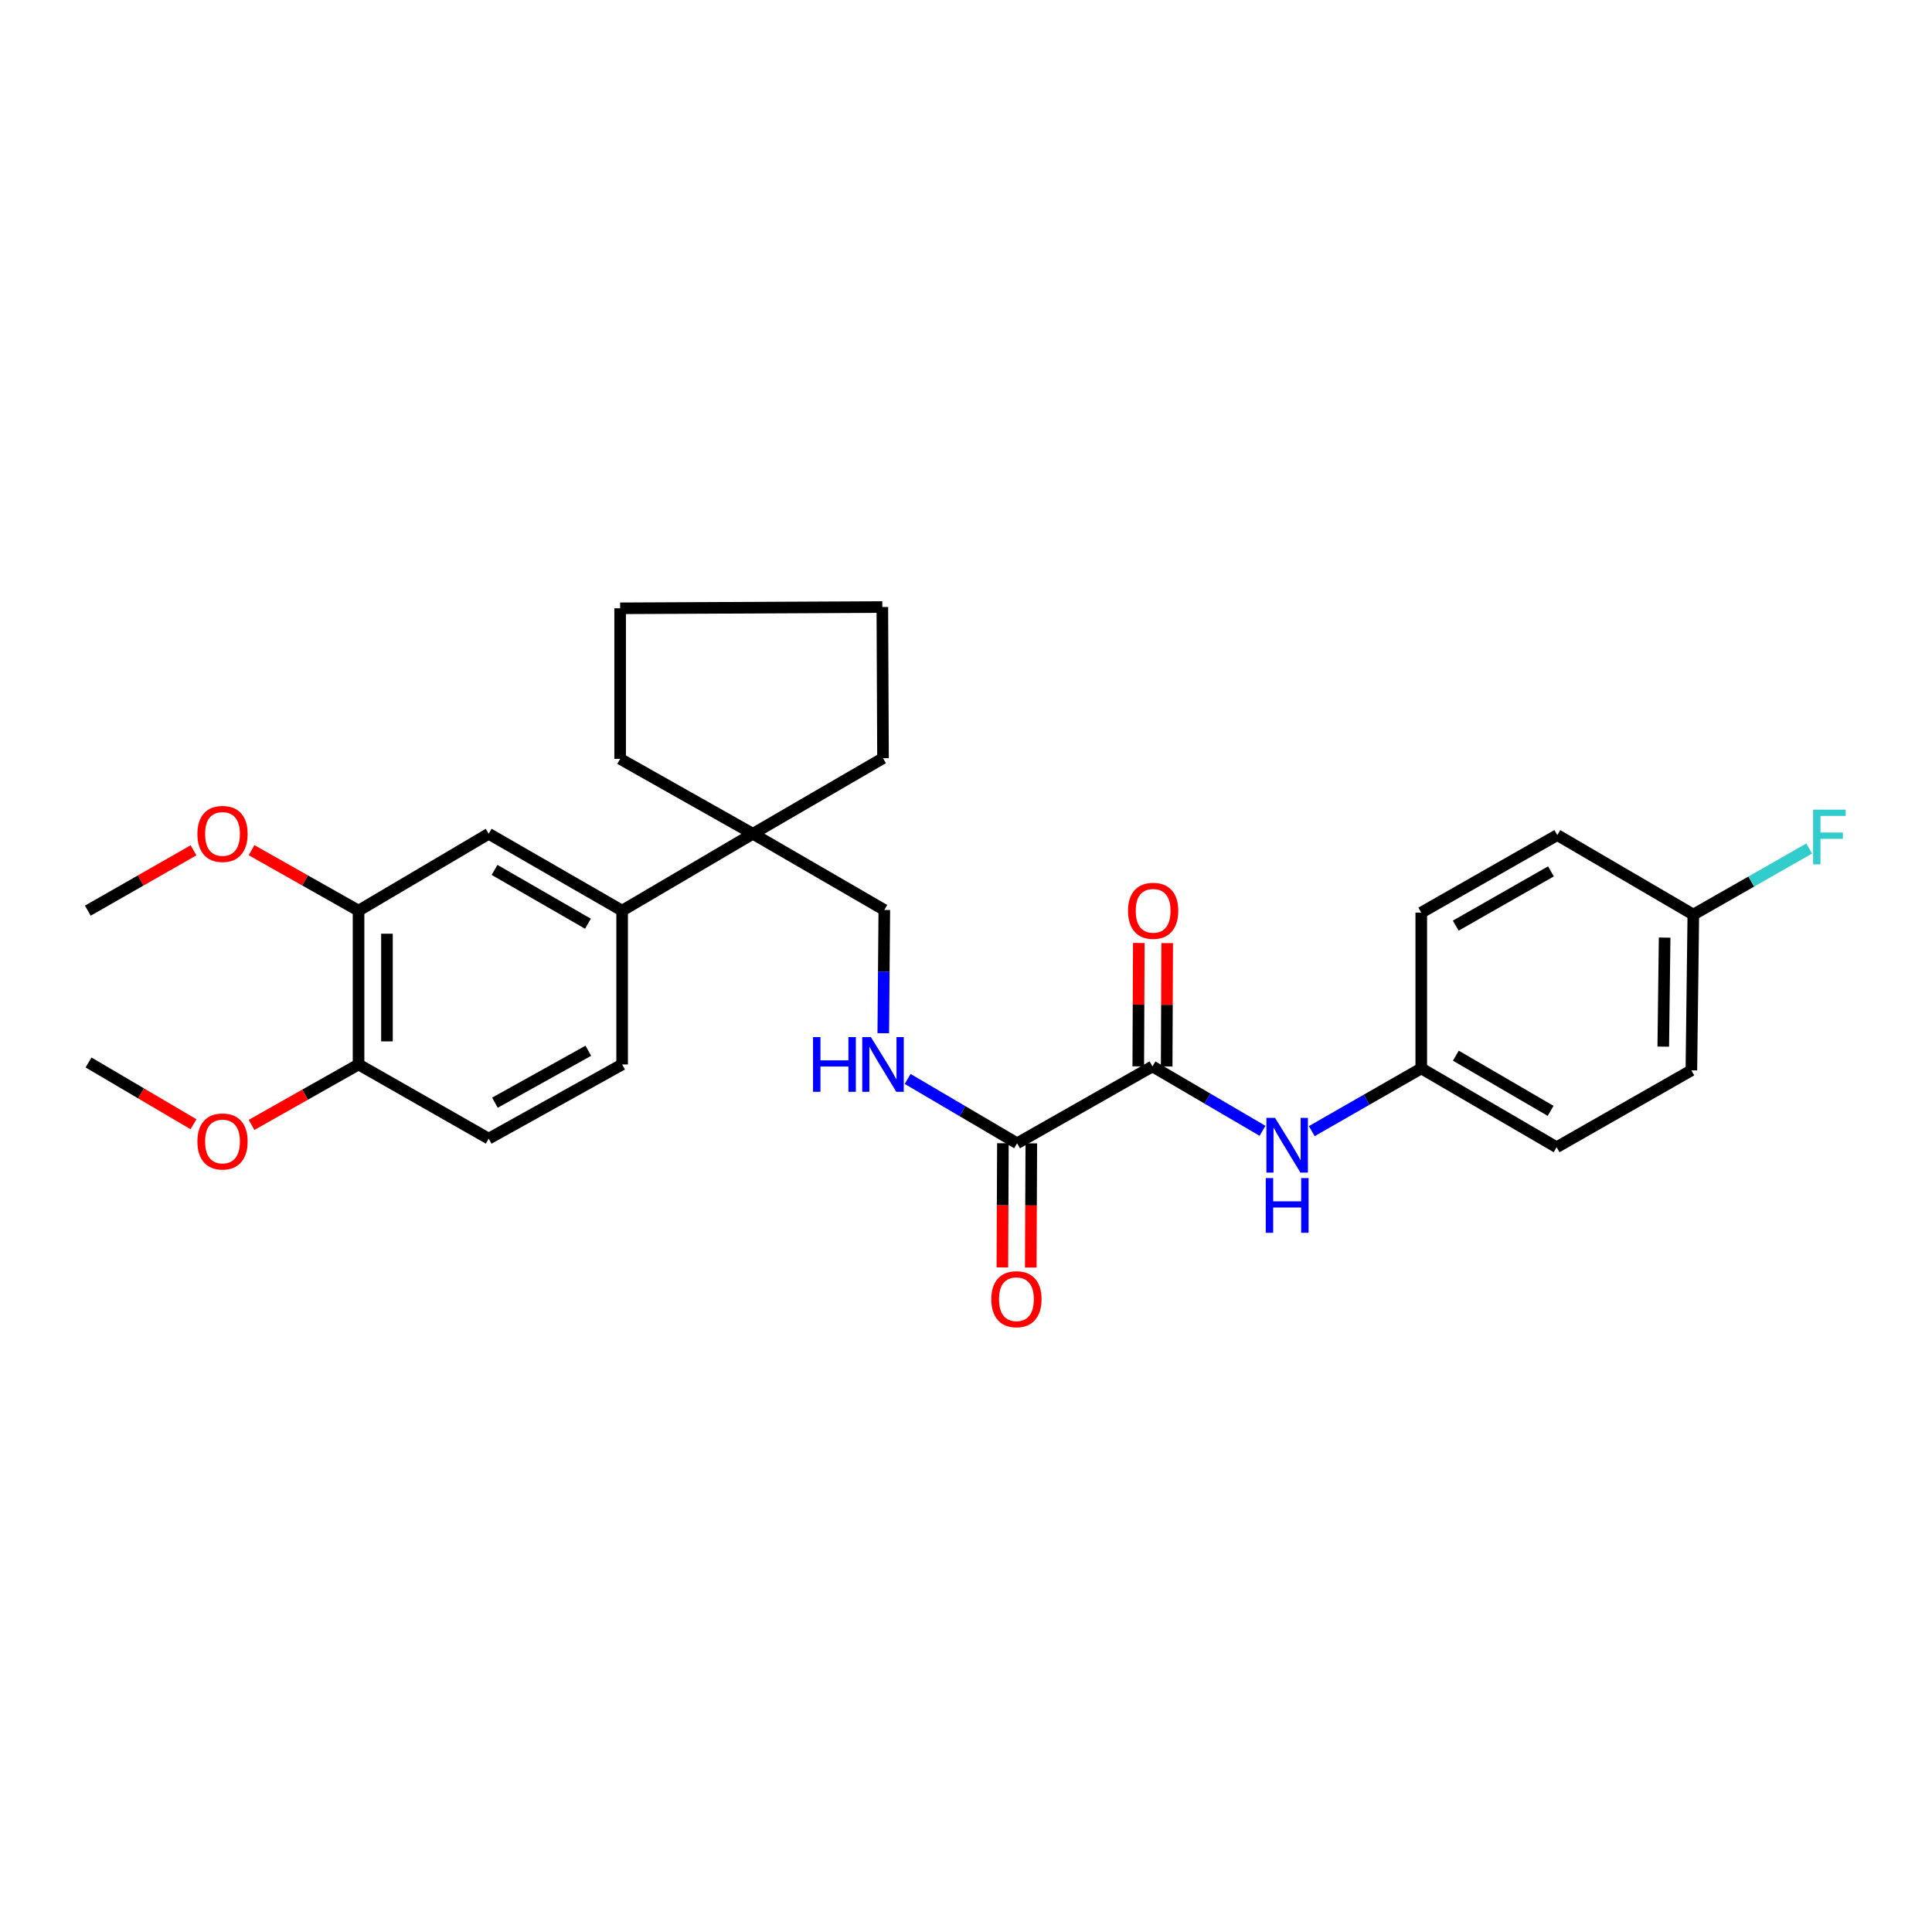 <?xml version='1.0' encoding='iso-8859-1'?>
<svg version='1.1' baseProfile='full'
              xmlns='http://www.w3.org/2000/svg'
                      xmlns:rdkit='http://www.rdkit.org/xml'
                      xmlns:xlink='http://www.w3.org/1999/xlink'
                  xml:space='preserve'
width='1000px' height='1000px' viewBox='0 0 1000 1000'>
<!-- END OF HEADER -->
<rect style='opacity:1.0;fill:#FFFFFF;stroke:none' width='1000' height='1000' x='0' y='0'> </rect>
<path class='bond-0' d='M 596.514,551.971 L 526.452,591.763' style='fill:none;fill-rule:evenodd;stroke:#000000;stroke-width:6px;stroke-linecap:butt;stroke-linejoin:miter;stroke-opacity:1' />
<path class='bond-1' d='M 596.514,551.971 L 624.994,568.639' style='fill:none;fill-rule:evenodd;stroke:#000000;stroke-width:6px;stroke-linecap:butt;stroke-linejoin:miter;stroke-opacity:1' />
<path class='bond-1' d='M 624.994,568.639 L 653.474,585.307' style='fill:none;fill-rule:evenodd;stroke:#0000FF;stroke-width:6px;stroke-linecap:butt;stroke-linejoin:miter;stroke-opacity:1' />
<path class='bond-9' d='M 603.863,552.003 L 604.002,520.08' style='fill:none;fill-rule:evenodd;stroke:#000000;stroke-width:6px;stroke-linecap:butt;stroke-linejoin:miter;stroke-opacity:1' />
<path class='bond-9' d='M 604.002,520.08 L 604.141,488.157' style='fill:none;fill-rule:evenodd;stroke:#FF0000;stroke-width:6px;stroke-linecap:butt;stroke-linejoin:miter;stroke-opacity:1' />
<path class='bond-9' d='M 589.165,551.939 L 589.304,520.016' style='fill:none;fill-rule:evenodd;stroke:#000000;stroke-width:6px;stroke-linecap:butt;stroke-linejoin:miter;stroke-opacity:1' />
<path class='bond-9' d='M 589.304,520.016 L 589.443,488.093' style='fill:none;fill-rule:evenodd;stroke:#FF0000;stroke-width:6px;stroke-linecap:butt;stroke-linejoin:miter;stroke-opacity:1' />
<path class='bond-4' d='M 526.452,591.763 L 498.124,575.109' style='fill:none;fill-rule:evenodd;stroke:#000000;stroke-width:6px;stroke-linecap:butt;stroke-linejoin:miter;stroke-opacity:1' />
<path class='bond-4' d='M 498.124,575.109 L 469.795,558.455' style='fill:none;fill-rule:evenodd;stroke:#0000FF;stroke-width:6px;stroke-linecap:butt;stroke-linejoin:miter;stroke-opacity:1' />
<path class='bond-10' d='M 519.103,591.731 L 518.963,623.873' style='fill:none;fill-rule:evenodd;stroke:#000000;stroke-width:6px;stroke-linecap:butt;stroke-linejoin:miter;stroke-opacity:1' />
<path class='bond-10' d='M 518.963,623.873 L 518.823,656.016' style='fill:none;fill-rule:evenodd;stroke:#FF0000;stroke-width:6px;stroke-linecap:butt;stroke-linejoin:miter;stroke-opacity:1' />
<path class='bond-10' d='M 533.801,591.795 L 533.661,623.937' style='fill:none;fill-rule:evenodd;stroke:#000000;stroke-width:6px;stroke-linecap:butt;stroke-linejoin:miter;stroke-opacity:1' />
<path class='bond-10' d='M 533.661,623.937 L 533.521,656.08' style='fill:none;fill-rule:evenodd;stroke:#FF0000;stroke-width:6px;stroke-linecap:butt;stroke-linejoin:miter;stroke-opacity:1' />
<path class='bond-13' d='M 678.974,585.474 L 707.308,569.237' style='fill:none;fill-rule:evenodd;stroke:#0000FF;stroke-width:6px;stroke-linecap:butt;stroke-linejoin:miter;stroke-opacity:1' />
<path class='bond-13' d='M 707.308,569.237 L 735.643,553' style='fill:none;fill-rule:evenodd;stroke:#000000;stroke-width:6px;stroke-linecap:butt;stroke-linejoin:miter;stroke-opacity:1' />
<path class='bond-2' d='M 322.013,471.35 L 389.691,431.558' style='fill:none;fill-rule:evenodd;stroke:#000000;stroke-width:6px;stroke-linecap:butt;stroke-linejoin:miter;stroke-opacity:1' />
<path class='bond-5' d='M 322.013,471.35 L 252.955,431.558' style='fill:none;fill-rule:evenodd;stroke:#000000;stroke-width:6px;stroke-linecap:butt;stroke-linejoin:miter;stroke-opacity:1' />
<path class='bond-5' d='M 304.316,478.117 L 255.976,450.262' style='fill:none;fill-rule:evenodd;stroke:#000000;stroke-width:6px;stroke-linecap:butt;stroke-linejoin:miter;stroke-opacity:1' />
<path class='bond-11' d='M 322.013,471.35 L 322.013,550.958' style='fill:none;fill-rule:evenodd;stroke:#000000;stroke-width:6px;stroke-linecap:butt;stroke-linejoin:miter;stroke-opacity:1' />
<path class='bond-3' d='M 389.691,431.558 L 457.72,470.999' style='fill:none;fill-rule:evenodd;stroke:#000000;stroke-width:6px;stroke-linecap:butt;stroke-linejoin:miter;stroke-opacity:1' />
<path class='bond-22' d='M 389.691,431.558 L 320.984,392.779' style='fill:none;fill-rule:evenodd;stroke:#000000;stroke-width:6px;stroke-linecap:butt;stroke-linejoin:miter;stroke-opacity:1' />
<path class='bond-23' d='M 389.691,431.558 L 457.043,392.428' style='fill:none;fill-rule:evenodd;stroke:#000000;stroke-width:6px;stroke-linecap:butt;stroke-linejoin:miter;stroke-opacity:1' />
<path class='bond-7' d='M 457.18,534.799 L 457.45,502.899' style='fill:none;fill-rule:evenodd;stroke:#0000FF;stroke-width:6px;stroke-linecap:butt;stroke-linejoin:miter;stroke-opacity:1' />
<path class='bond-7' d='M 457.45,502.899 L 457.72,470.999' style='fill:none;fill-rule:evenodd;stroke:#000000;stroke-width:6px;stroke-linecap:butt;stroke-linejoin:miter;stroke-opacity:1' />
<path class='bond-6' d='M 252.955,431.558 L 185.588,471.35' style='fill:none;fill-rule:evenodd;stroke:#000000;stroke-width:6px;stroke-linecap:butt;stroke-linejoin:miter;stroke-opacity:1' />
<path class='bond-15' d='M 185.588,471.35 L 157.892,455.699' style='fill:none;fill-rule:evenodd;stroke:#000000;stroke-width:6px;stroke-linecap:butt;stroke-linejoin:miter;stroke-opacity:1' />
<path class='bond-15' d='M 157.892,455.699 L 130.196,440.047' style='fill:none;fill-rule:evenodd;stroke:#FF0000;stroke-width:6px;stroke-linecap:butt;stroke-linejoin:miter;stroke-opacity:1' />
<path class='bond-30' d='M 185.588,471.35 L 185.588,550.958' style='fill:none;fill-rule:evenodd;stroke:#000000;stroke-width:6px;stroke-linecap:butt;stroke-linejoin:miter;stroke-opacity:1' />
<path class='bond-30' d='M 200.286,483.291 L 200.286,539.017' style='fill:none;fill-rule:evenodd;stroke:#000000;stroke-width:6px;stroke-linecap:butt;stroke-linejoin:miter;stroke-opacity:1' />
<path class='bond-8' d='M 185.588,550.958 L 252.955,589.362' style='fill:none;fill-rule:evenodd;stroke:#000000;stroke-width:6px;stroke-linecap:butt;stroke-linejoin:miter;stroke-opacity:1' />
<path class='bond-21' d='M 185.588,550.958 L 157.892,566.606' style='fill:none;fill-rule:evenodd;stroke:#000000;stroke-width:6px;stroke-linecap:butt;stroke-linejoin:miter;stroke-opacity:1' />
<path class='bond-21' d='M 157.892,566.606 L 130.196,582.254' style='fill:none;fill-rule:evenodd;stroke:#FF0000;stroke-width:6px;stroke-linecap:butt;stroke-linejoin:miter;stroke-opacity:1' />
<path class='bond-12' d='M 322.013,550.958 L 252.955,589.362' style='fill:none;fill-rule:evenodd;stroke:#000000;stroke-width:6px;stroke-linecap:butt;stroke-linejoin:miter;stroke-opacity:1' />
<path class='bond-12' d='M 304.511,543.873 L 256.17,570.756' style='fill:none;fill-rule:evenodd;stroke:#000000;stroke-width:6px;stroke-linecap:butt;stroke-linejoin:miter;stroke-opacity:1' />
<path class='bond-17' d='M 735.643,553 L 735.643,472.362' style='fill:none;fill-rule:evenodd;stroke:#000000;stroke-width:6px;stroke-linecap:butt;stroke-linejoin:miter;stroke-opacity:1' />
<path class='bond-18' d='M 735.643,553 L 805.705,593.804' style='fill:none;fill-rule:evenodd;stroke:#000000;stroke-width:6px;stroke-linecap:butt;stroke-linejoin:miter;stroke-opacity:1' />
<path class='bond-18' d='M 753.549,546.419 L 802.593,574.982' style='fill:none;fill-rule:evenodd;stroke:#000000;stroke-width:6px;stroke-linecap:butt;stroke-linejoin:miter;stroke-opacity:1' />
<path class='bond-14' d='M 876.462,473.391 L 875.449,554.012' style='fill:none;fill-rule:evenodd;stroke:#000000;stroke-width:6px;stroke-linecap:butt;stroke-linejoin:miter;stroke-opacity:1' />
<path class='bond-14' d='M 861.612,485.3 L 860.904,541.734' style='fill:none;fill-rule:evenodd;stroke:#000000;stroke-width:6px;stroke-linecap:butt;stroke-linejoin:miter;stroke-opacity:1' />
<path class='bond-16' d='M 876.462,473.391 L 906.453,456.29' style='fill:none;fill-rule:evenodd;stroke:#000000;stroke-width:6px;stroke-linecap:butt;stroke-linejoin:miter;stroke-opacity:1' />
<path class='bond-16' d='M 906.453,456.29 L 936.445,439.189' style='fill:none;fill-rule:evenodd;stroke:#33CCCC;stroke-width:6px;stroke-linecap:butt;stroke-linejoin:miter;stroke-opacity:1' />
<path class='bond-28' d='M 876.462,473.391 L 806.056,432.236' style='fill:none;fill-rule:evenodd;stroke:#000000;stroke-width:6px;stroke-linecap:butt;stroke-linejoin:miter;stroke-opacity:1' />
<path class='bond-24' d='M 100.167,440.123 L 72.811,455.737' style='fill:none;fill-rule:evenodd;stroke:#FF0000;stroke-width:6px;stroke-linecap:butt;stroke-linejoin:miter;stroke-opacity:1' />
<path class='bond-24' d='M 72.811,455.737 L 45.455,471.35' style='fill:none;fill-rule:evenodd;stroke:#000000;stroke-width:6px;stroke-linecap:butt;stroke-linejoin:miter;stroke-opacity:1' />
<path class='bond-19' d='M 735.643,472.362 L 806.056,432.236' style='fill:none;fill-rule:evenodd;stroke:#000000;stroke-width:6px;stroke-linecap:butt;stroke-linejoin:miter;stroke-opacity:1' />
<path class='bond-19' d='M 753.482,479.114 L 802.772,451.025' style='fill:none;fill-rule:evenodd;stroke:#000000;stroke-width:6px;stroke-linecap:butt;stroke-linejoin:miter;stroke-opacity:1' />
<path class='bond-20' d='M 805.705,593.804 L 875.449,554.012' style='fill:none;fill-rule:evenodd;stroke:#000000;stroke-width:6px;stroke-linecap:butt;stroke-linejoin:miter;stroke-opacity:1' />
<path class='bond-25' d='M 100.162,581.91 L 72.988,565.924' style='fill:none;fill-rule:evenodd;stroke:#FF0000;stroke-width:6px;stroke-linecap:butt;stroke-linejoin:miter;stroke-opacity:1' />
<path class='bond-25' d='M 72.988,565.924 L 45.814,549.937' style='fill:none;fill-rule:evenodd;stroke:#000000;stroke-width:6px;stroke-linecap:butt;stroke-linejoin:miter;stroke-opacity:1' />
<path class='bond-26' d='M 320.984,392.779 L 320.984,314.861' style='fill:none;fill-rule:evenodd;stroke:#000000;stroke-width:6px;stroke-linecap:butt;stroke-linejoin:miter;stroke-opacity:1' />
<path class='bond-27' d='M 457.043,392.428 L 456.691,314.199' style='fill:none;fill-rule:evenodd;stroke:#000000;stroke-width:6px;stroke-linecap:butt;stroke-linejoin:miter;stroke-opacity:1' />
<path class='bond-29' d='M 320.984,314.861 L 456.691,314.199' style='fill:none;fill-rule:evenodd;stroke:#000000;stroke-width:6px;stroke-linecap:butt;stroke-linejoin:miter;stroke-opacity:1' />
<path  class='atom-2' d='M 659.974 578.615
L 669.254 593.615
Q 670.174 595.095, 671.654 597.775
Q 673.134 600.455, 673.214 600.615
L 673.214 578.615
L 676.974 578.615
L 676.974 606.935
L 673.094 606.935
L 663.134 590.535
Q 661.974 588.615, 660.734 586.415
Q 659.534 584.215, 659.174 583.535
L 659.174 606.935
L 655.494 606.935
L 655.494 578.615
L 659.974 578.615
' fill='#0000FF'/>
<path  class='atom-2' d='M 655.154 609.767
L 658.994 609.767
L 658.994 621.807
L 673.474 621.807
L 673.474 609.767
L 677.314 609.767
L 677.314 638.087
L 673.474 638.087
L 673.474 625.007
L 658.994 625.007
L 658.994 638.087
L 655.154 638.087
L 655.154 609.767
' fill='#0000FF'/>
<path  class='atom-5' d='M 420.823 536.798
L 424.663 536.798
L 424.663 548.838
L 439.143 548.838
L 439.143 536.798
L 442.983 536.798
L 442.983 565.118
L 439.143 565.118
L 439.143 552.038
L 424.663 552.038
L 424.663 565.118
L 420.823 565.118
L 420.823 536.798
' fill='#0000FF'/>
<path  class='atom-5' d='M 450.783 536.798
L 460.063 551.798
Q 460.983 553.278, 462.463 555.958
Q 463.943 558.638, 464.023 558.798
L 464.023 536.798
L 467.783 536.798
L 467.783 565.118
L 463.903 565.118
L 453.943 548.718
Q 452.783 546.798, 451.543 544.598
Q 450.343 542.398, 449.983 541.718
L 449.983 565.118
L 446.303 565.118
L 446.303 536.798
L 450.783 536.798
' fill='#0000FF'/>
<path  class='atom-10' d='M 583.865 471.43
Q 583.865 464.63, 587.225 460.83
Q 590.585 457.03, 596.865 457.03
Q 603.145 457.03, 606.505 460.83
Q 609.865 464.63, 609.865 471.43
Q 609.865 478.31, 606.465 482.23
Q 603.065 486.11, 596.865 486.11
Q 590.625 486.11, 587.225 482.23
Q 583.865 478.35, 583.865 471.43
M 596.865 482.91
Q 601.185 482.91, 603.505 480.03
Q 605.865 477.11, 605.865 471.43
Q 605.865 465.87, 603.505 463.07
Q 601.185 460.23, 596.865 460.23
Q 592.545 460.23, 590.185 463.03
Q 587.865 465.83, 587.865 471.43
Q 587.865 477.15, 590.185 480.03
Q 592.545 482.91, 596.865 482.91
' fill='#FF0000'/>
<path  class='atom-11' d='M 513.101 672.463
Q 513.101 665.663, 516.461 661.863
Q 519.821 658.063, 526.101 658.063
Q 532.381 658.063, 535.741 661.863
Q 539.101 665.663, 539.101 672.463
Q 539.101 679.343, 535.701 683.263
Q 532.301 687.143, 526.101 687.143
Q 519.861 687.143, 516.461 683.263
Q 513.101 679.383, 513.101 672.463
M 526.101 683.943
Q 530.421 683.943, 532.741 681.063
Q 535.101 678.143, 535.101 672.463
Q 535.101 666.903, 532.741 664.103
Q 530.421 661.263, 526.101 661.263
Q 521.781 661.263, 519.421 664.063
Q 517.101 666.863, 517.101 672.463
Q 517.101 678.183, 519.421 681.063
Q 521.781 683.943, 526.101 683.943
' fill='#FF0000'/>
<path  class='atom-16' d='M 102.174 431.638
Q 102.174 424.838, 105.534 421.038
Q 108.894 417.238, 115.174 417.238
Q 121.454 417.238, 124.814 421.038
Q 128.174 424.838, 128.174 431.638
Q 128.174 438.518, 124.774 442.438
Q 121.374 446.318, 115.174 446.318
Q 108.934 446.318, 105.534 442.438
Q 102.174 438.558, 102.174 431.638
M 115.174 443.118
Q 119.494 443.118, 121.814 440.238
Q 124.174 437.318, 124.174 431.638
Q 124.174 426.078, 121.814 423.278
Q 119.494 420.438, 115.174 420.438
Q 110.854 420.438, 108.494 423.238
Q 106.174 426.038, 106.174 431.638
Q 106.174 437.358, 108.494 440.238
Q 110.854 443.118, 115.174 443.118
' fill='#FF0000'/>
<path  class='atom-17' d='M 938.471 419.072
L 955.311 419.072
L 955.311 422.312
L 942.271 422.312
L 942.271 430.912
L 953.871 430.912
L 953.871 434.192
L 942.271 434.192
L 942.271 447.392
L 938.471 447.392
L 938.471 419.072
' fill='#33CCCC'/>
<path  class='atom-22' d='M 102.174 590.822
Q 102.174 584.022, 105.534 580.222
Q 108.894 576.422, 115.174 576.422
Q 121.454 576.422, 124.814 580.222
Q 128.174 584.022, 128.174 590.822
Q 128.174 597.702, 124.774 601.622
Q 121.374 605.502, 115.174 605.502
Q 108.934 605.502, 105.534 601.622
Q 102.174 597.742, 102.174 590.822
M 115.174 602.302
Q 119.494 602.302, 121.814 599.422
Q 124.174 596.502, 124.174 590.822
Q 124.174 585.262, 121.814 582.462
Q 119.494 579.622, 115.174 579.622
Q 110.854 579.622, 108.494 582.422
Q 106.174 585.222, 106.174 590.822
Q 106.174 596.542, 108.494 599.422
Q 110.854 602.302, 115.174 602.302
' fill='#FF0000'/>
</svg>
